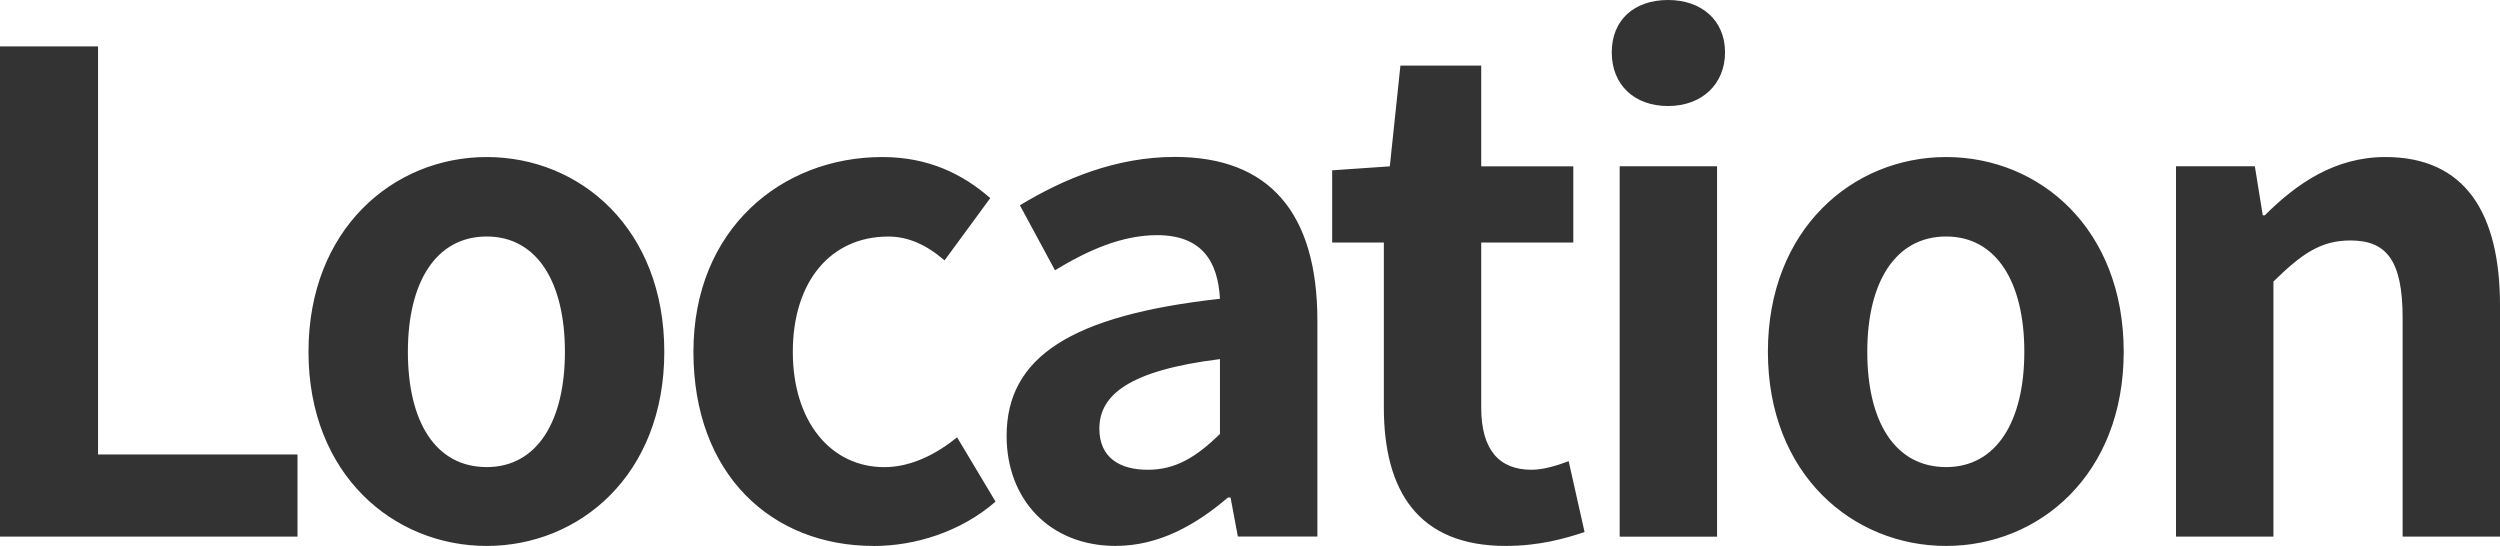 <?xml version="1.0" encoding="UTF-8"?><svg id="_圖層_2" xmlns="http://www.w3.org/2000/svg" viewBox="0 0 447.99 97.83"><defs><style>.cls-1{opacity:.8;stroke-width:0px;}</style></defs><g id="_圖層_1-2"><path class="cls-1" d="M389.93,96.17V29.8h14.13l1.42,8.79h.36c5.7-5.7,12.58-10.45,21.61-10.45,14.25,0,20.54,9.97,20.54,26.59v41.43h-17.45v-39.18c0-10.45-2.97-13.89-9.38-13.89-5.46,0-8.9,2.61-13.77,7.36v45.71h-17.45ZM348.74,83.7c9.02,0,14.01-8.19,14.01-20.66s-4.99-20.66-14.01-20.66-14.13,8.07-14.13,20.66,4.99,20.66,14.13,20.66ZM348.74,97.83c-16.74,0-31.94-12.82-31.94-34.79s15.2-34.9,31.94-34.9,31.82,12.82,31.82,34.9-15.2,34.79-31.82,34.79ZM298.91,19c-6.05,0-10.09-3.8-10.09-9.62s4.04-9.38,10.09-9.38,10.21,3.68,10.21,9.38-4.16,9.62-10.21,9.62ZM290.24,96.17V29.8h17.45v66.37h-17.45ZM269.83,97.83c-15.79,0-21.85-9.97-21.85-24.81v-29.56h-9.26v-12.94l10.33-.71,1.9-18.05h14.48v18.05h16.5v13.65h-16.5v29.56c0,7.6,3.21,11.16,9.02,11.16,2.26,0,4.75-.83,6.65-1.54l2.85,12.7c-3.56,1.19-8.19,2.49-14.13,2.49ZM205.67,84.18c4.99,0,8.67-2.26,12.94-6.41v-13.42c-16.27,2.02-21.61,6.41-21.61,12.47,0,5.11,3.56,7.36,8.67,7.36ZM199.97,97.83c-11.87,0-19.59-8.31-19.59-19.71,0-14.13,11.52-21.61,38.23-24.58-.36-6.53-3.09-11.4-11.28-11.4-6.17,0-12.23,2.61-18.28,6.29l-6.29-11.64c7.84-4.75,17.22-8.67,27.78-8.67,16.86,0,25.53,9.97,25.53,29.33v38.7h-14.25l-1.31-7h-.47c-5.82,4.99-12.47,8.67-20.06,8.67ZM156.55,97.83c-18.28,0-32.29-12.82-32.29-34.79s15.79-34.9,33.84-34.9c8.31,0,14.48,3.09,19.35,7.36l-8.19,11.16c-3.32-2.85-6.53-4.27-10.09-4.27-10.33,0-17.1,8.07-17.1,20.66s6.89,20.66,16.38,20.66c4.87,0,9.38-2.37,13.06-5.34l6.89,11.52c-6.29,5.46-14.48,7.95-21.85,7.95ZM87.22,83.7c9.02,0,14.01-8.19,14.01-20.66s-4.99-20.66-14.01-20.66-14.13,8.07-14.13,20.66,4.99,20.66,14.13,20.66ZM87.22,97.83c-16.74,0-31.94-12.82-31.94-34.79s15.2-34.9,31.94-34.9,31.82,12.82,31.82,34.9-15.2,34.79-31.82,34.79ZM0,96.17V8.31h17.57v73.13h35.74v14.72H0Z"/></g></svg>